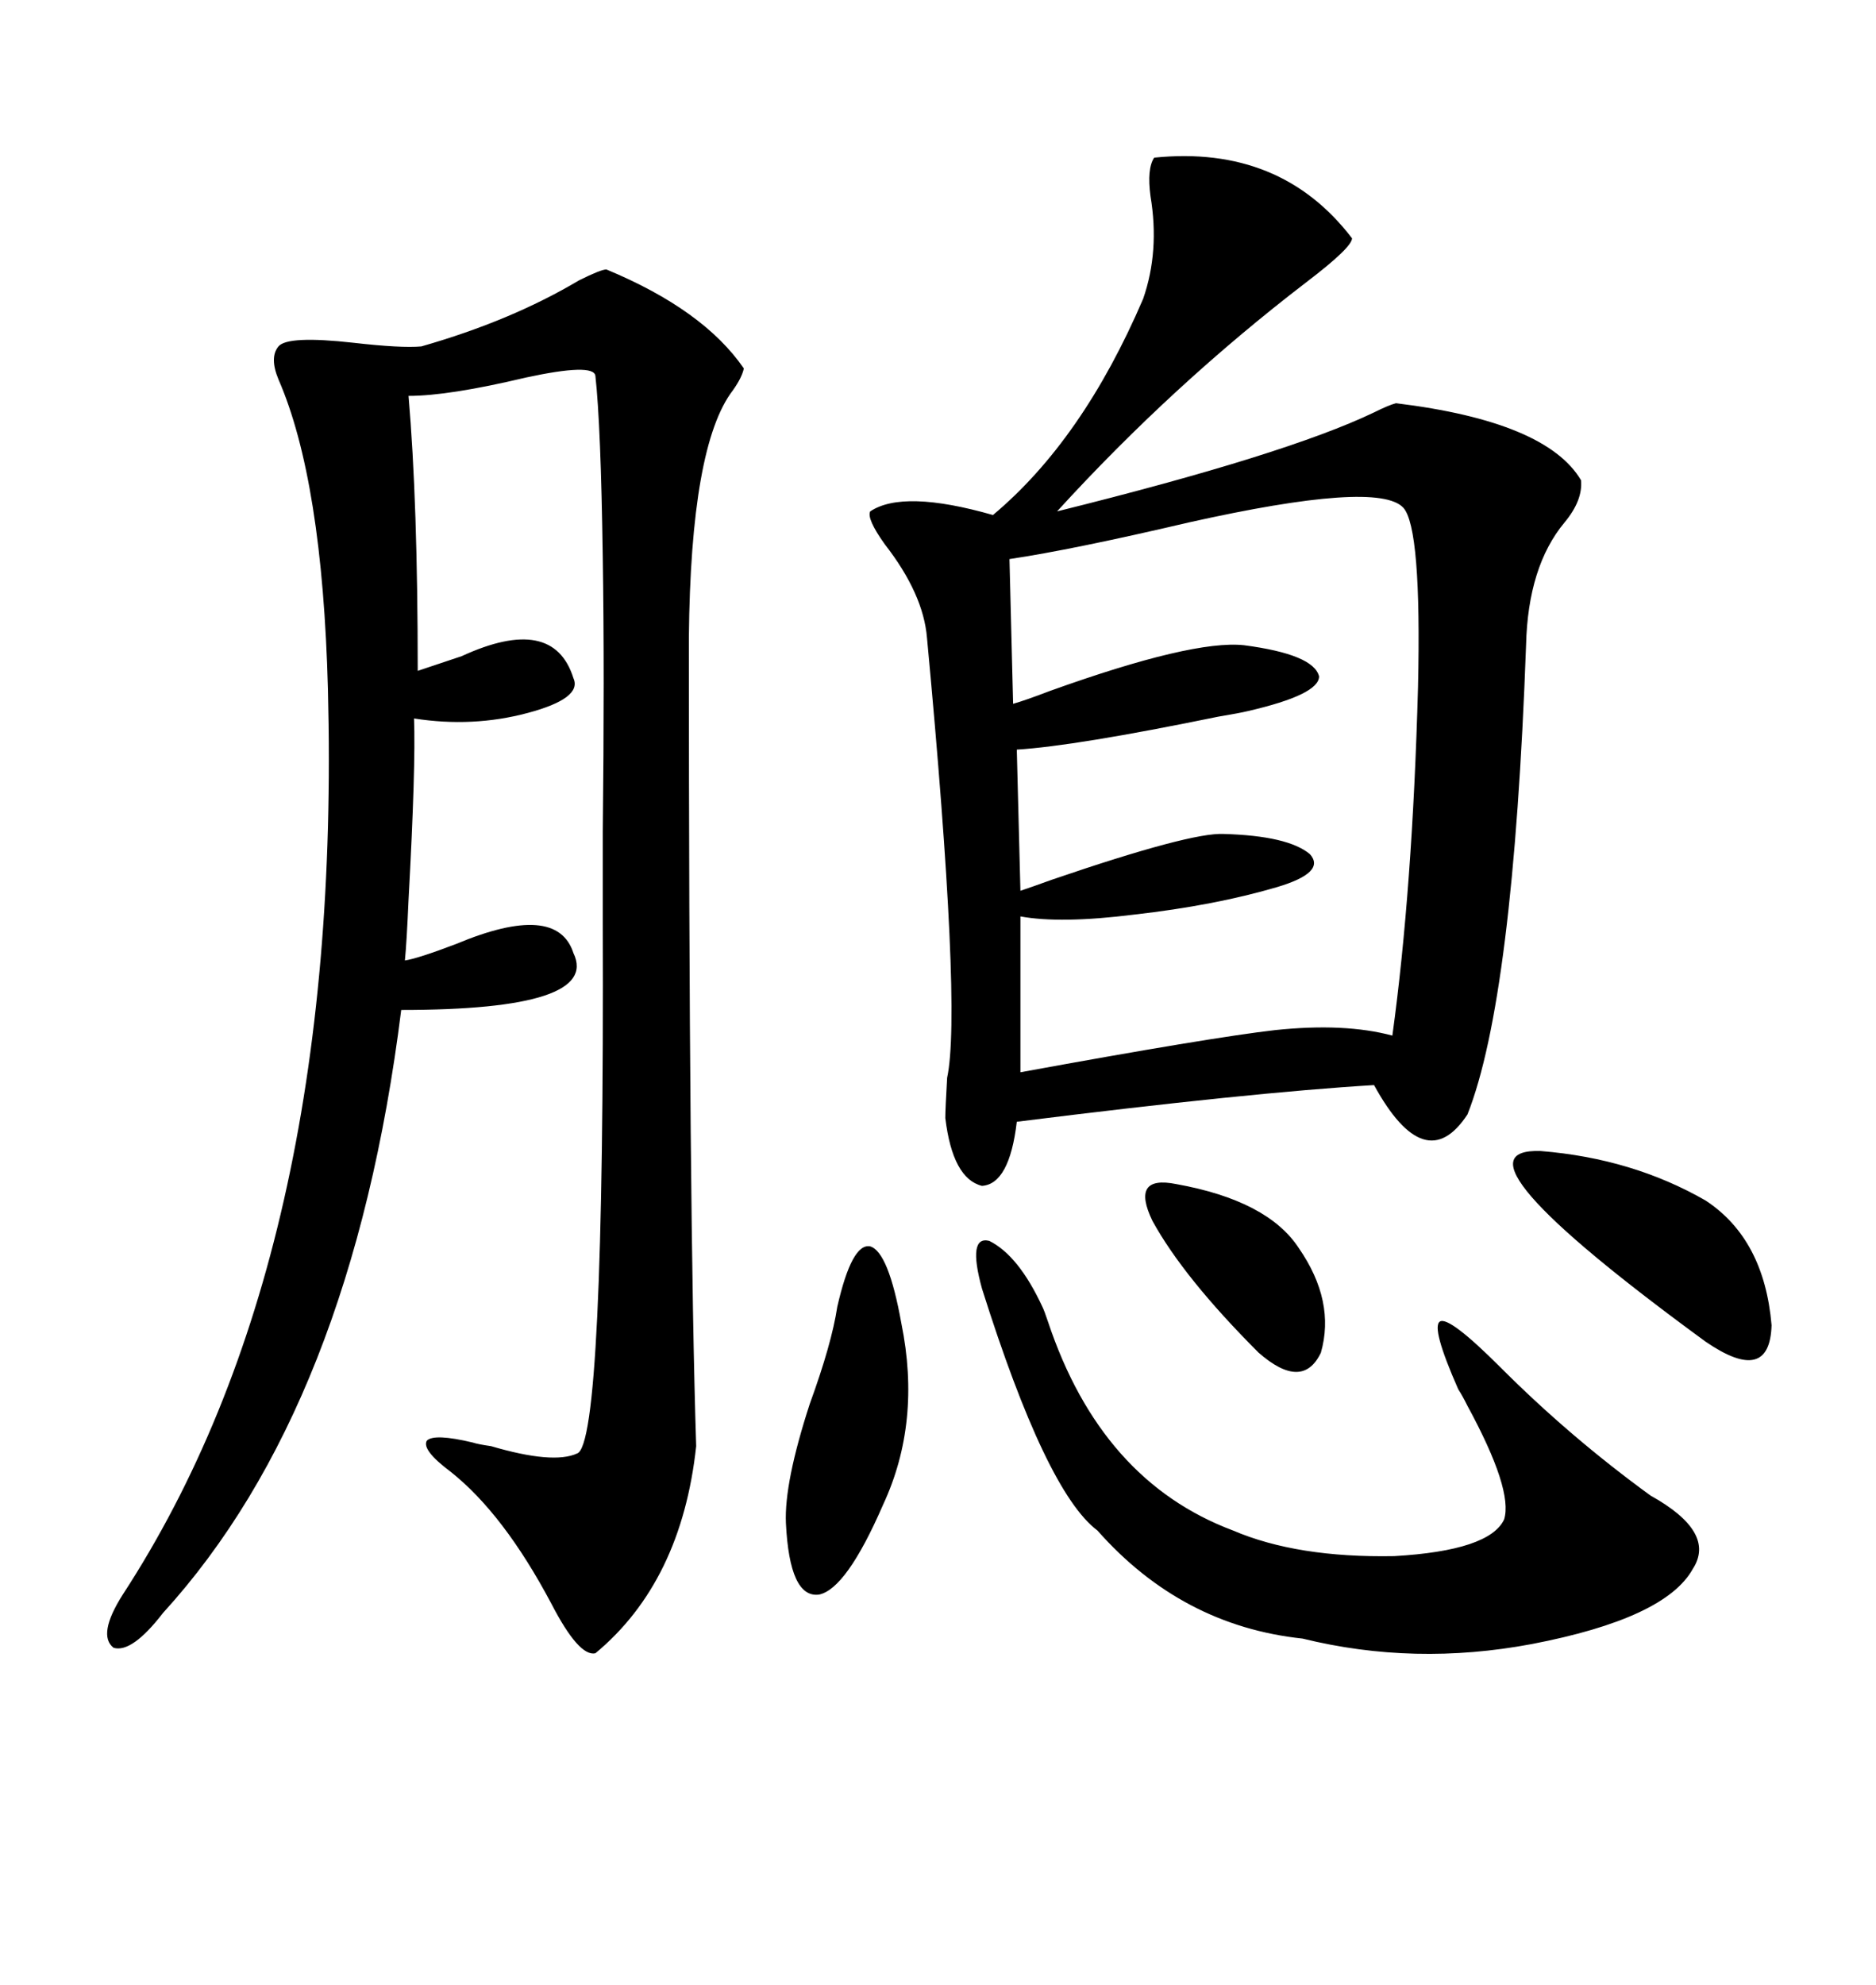 <svg xmlns="http://www.w3.org/2000/svg" xmlns:xlink="http://www.w3.org/1999/xlink" width="300" height="317.285"><path d="M184.57 25.20L184.57 25.20Q204.79 23.14 216.21 38.09L216.21 38.09Q216.21 39.55 208.89 45.12L208.89 45.12Q187.50 61.52 169.04 81.74L169.04 81.74Q205.66 72.66 219.73 65.92L219.73 65.92Q222.07 64.75 223.24 64.45L223.24 64.45Q247.27 67.38 252.83 76.76L252.83 76.76Q253.13 79.98 250.20 83.50L250.20 83.50Q244.34 90.53 244.04 103.13L244.04 103.13Q241.99 159.67 234.67 178.13L234.67 178.13Q227.93 188.38 219.73 173.44L219.73 173.44Q200.10 174.61 162.60 179.30L162.60 179.30Q161.43 189.26 157.03 189.55L157.03 189.55Q152.34 188.38 151.17 178.71L151.17 178.71Q151.17 177.25 151.46 172.27L151.46 172.27Q153.81 161.43 148.24 101.95L148.24 101.95Q147.66 94.92 141.50 87.01L141.50 87.01Q138.57 82.91 139.16 81.74L139.16 81.74Q144.43 78.22 158.79 82.32L158.79 82.32Q173.14 70.31 182.81 47.75L182.81 47.75Q185.45 40.14 183.98 31.35L183.98 31.35Q183.40 26.95 184.57 25.20ZM96.97 43.07L96.97 43.07Q112.50 49.51 118.95 58.89L118.95 58.89Q118.65 60.35 117.19 62.40L117.19 62.40Q110.45 71.19 110.16 101.95L110.16 101.95Q110.16 194.82 111.33 231.15L111.33 231.15Q108.98 252.83 95.21 264.26L95.21 264.26Q92.58 264.84 88.18 256.35L88.18 256.35Q80.57 241.99 72.07 235.25L72.07 235.25Q67.38 231.74 68.26 230.27L68.26 230.27Q69.43 229.10 75.59 230.57L75.59 230.57Q76.46 230.86 78.52 231.15L78.52 231.15Q88.48 234.08 92.29 232.32L92.29 232.32Q96.68 230.86 96.39 147.36L96.39 147.36Q96.39 142.97 96.39 141.21L96.39 141.21Q96.39 137.70 96.39 133.01L96.39 133.01Q96.68 107.52 96.39 89.06L96.39 89.06Q96.09 67.97 95.21 60.06L95.21 60.06Q94.92 58.01 84.08 60.35L84.08 60.35Q71.78 63.28 65.33 63.28L65.33 63.28Q66.80 80.27 66.80 107.23L66.80 107.23Q69.43 106.35 73.83 104.88L73.83 104.88Q88.48 98.14 91.70 108.40L91.70 108.40Q93.16 111.62 84.38 113.96L84.38 113.96Q75.59 116.31 66.21 114.84L66.21 114.84Q66.50 122.46 65.33 143.85L65.33 143.85Q65.04 150.59 64.75 153.52L64.75 153.52Q66.80 153.22 72.95 150.88L72.95 150.88Q89.06 144.14 91.70 152.34L91.70 152.34Q96.09 161.43 64.16 161.43L64.16 161.43Q56.25 224.71 26.07 257.81L26.07 257.81Q21.09 264.26 18.16 263.38L18.16 263.38Q15.53 261.33 19.63 254.88L19.63 254.88Q54.79 200.98 52.44 110.16L52.44 110.16Q51.56 76.76 44.53 60.64L44.53 60.64Q43.07 57.13 44.53 55.37L44.53 55.37Q46.00 53.61 56.54 54.79L56.54 54.79Q64.16 55.66 67.38 55.37L67.38 55.37Q81.74 51.27 92.58 44.82L92.58 44.82Q96.09 43.07 96.97 43.07ZM224.41 81.15L224.41 81.15Q220.31 76.76 190.14 83.50L190.14 83.50Q171.39 87.89 161.43 89.36L161.43 89.36L162.01 112.50Q164.06 111.91 167.87 110.45L167.87 110.45Q190.72 102.25 198.93 103.13L198.93 103.13Q210.06 104.59 210.94 108.11L210.94 108.11Q210.94 111.04 199.51 113.67L199.51 113.67Q198.34 113.96 194.82 114.55L194.82 114.55Q171.97 119.24 162.60 119.82L162.60 119.82L163.18 142.38Q164.94 141.80 168.16 140.63L168.16 140.63Q190.43 133.01 195.70 133.30L195.70 133.30Q205.96 133.59 209.47 136.52L209.47 136.52Q212.11 139.45 204.20 141.80L204.20 141.80Q194.24 144.73 181.35 146.19L181.35 146.19Q169.63 147.66 163.18 146.48L163.18 146.48L163.18 171.39Q193.65 165.82 203.91 164.65L203.91 164.65Q215.04 163.48 222.66 165.53L222.66 165.53Q225.88 142.09 226.76 109.86L226.76 109.86Q227.34 84.38 224.41 81.15ZM157.03 205.96L157.03 205.96Q154.69 197.46 158.20 198.34L158.20 198.34Q162.89 200.68 166.70 208.89L166.70 208.89Q166.99 209.47 167.58 211.23L167.58 211.23Q176.07 236.72 197.17 244.63L197.17 244.63Q207.42 249.02 222.95 248.73L222.95 248.73Q238.18 247.85 240.53 242.87L240.53 242.87Q241.99 238.18 234.67 224.71L234.67 224.71Q233.79 222.95 233.20 222.07L233.20 222.07Q228.81 212.11 230.27 211.23L230.27 211.23Q231.74 210.35 239.94 218.55L239.94 218.55Q251.07 229.69 263.96 239.06L263.96 239.06Q274.51 244.92 270.70 250.78L270.70 250.78Q266.31 258.69 244.92 262.79L244.92 262.79Q226.17 266.31 208.30 261.91L208.30 261.91Q188.96 259.86 175.49 244.63L175.49 244.63Q167.29 238.48 157.03 205.96ZM246.39 183.98L246.39 183.98Q261.04 185.16 272.75 191.89L272.75 191.89Q282.13 198.05 283.30 211.82L283.30 211.82Q283.01 221.48 272.75 214.45L272.75 214.45Q230.27 183.40 246.39 183.98ZM133.89 208.89L133.89 208.89Q136.23 198.63 139.16 199.22L139.16 199.22Q142.09 200.10 144.14 211.52L144.14 211.52Q147.36 227.34 141.21 240.53L141.21 240.53Q135.35 254.00 130.96 254.88L130.96 254.88Q126.27 255.47 125.68 243.46L125.68 243.46Q125.39 237.01 129.49 224.41L129.49 224.41Q133.01 214.75 133.89 208.89ZM188.09 189.26L188.09 189.26Q202.73 191.89 207.71 199.51L207.71 199.51Q213.57 208.01 211.23 216.21L211.23 216.21Q208.30 222.36 201.27 216.21L201.27 216.21Q189.26 204.20 184.28 195.12L184.28 195.12Q180.76 187.79 188.09 189.26Z"/></svg>